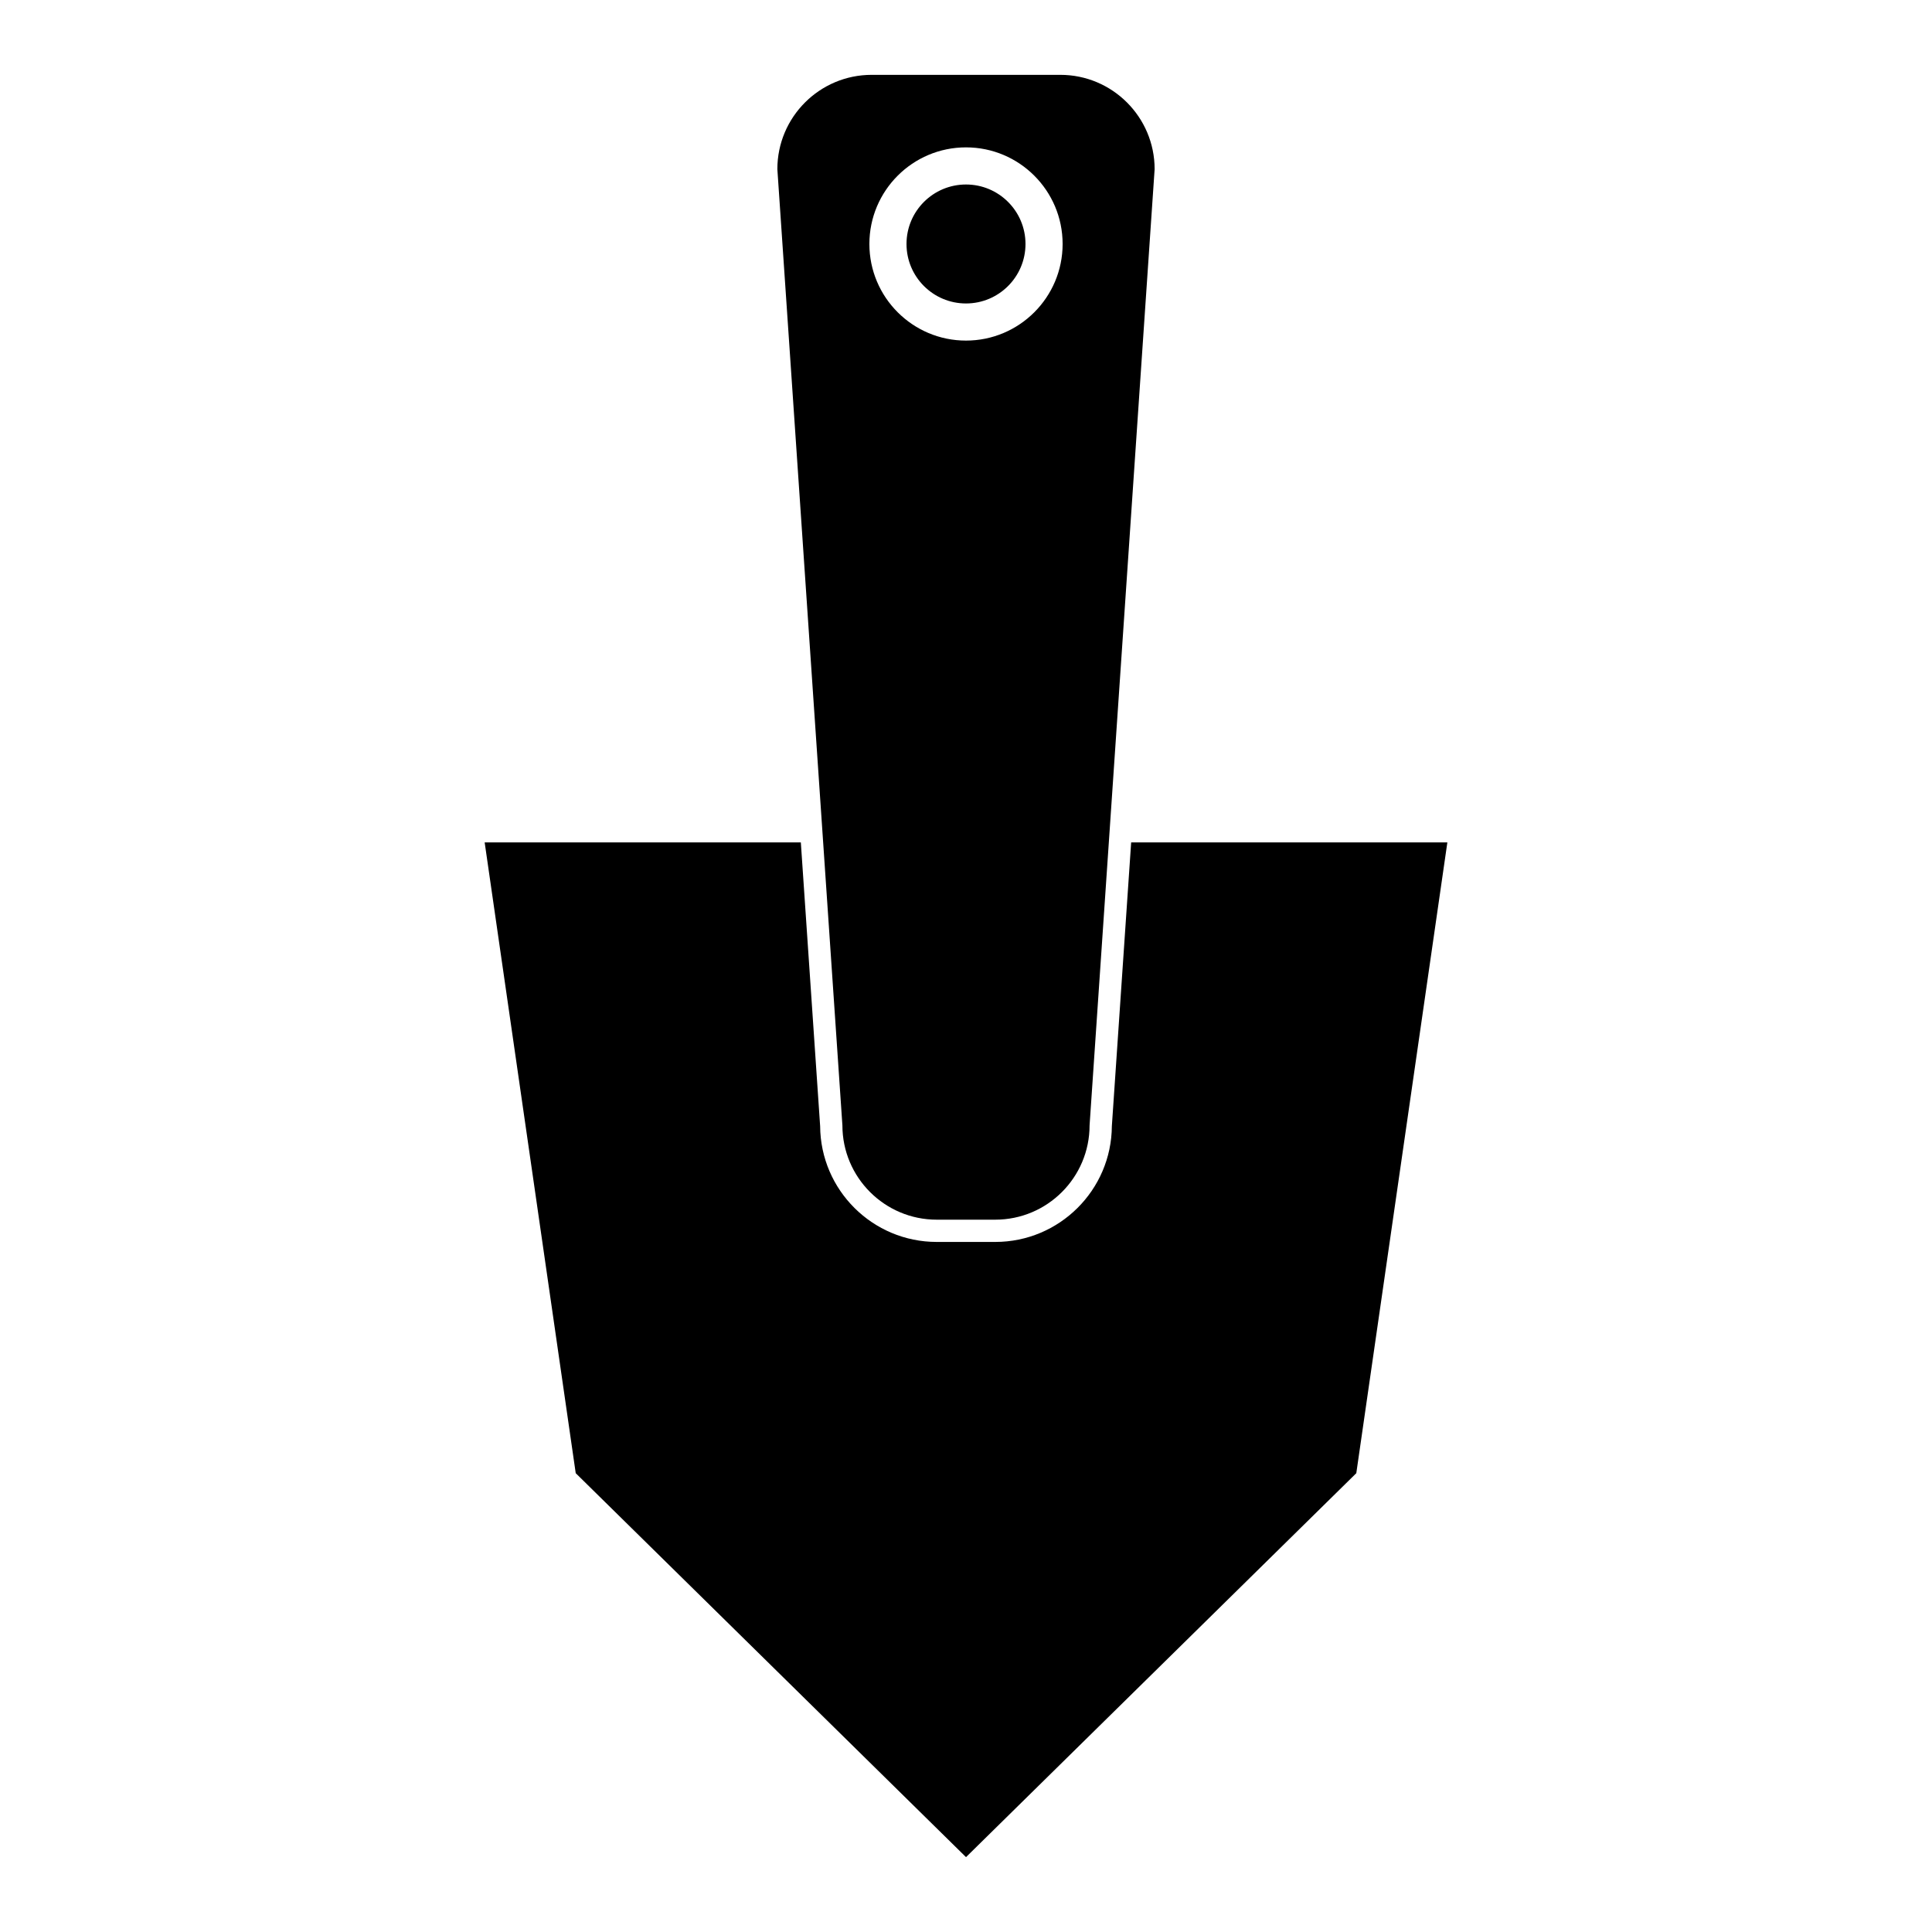 <?xml version="1.0" encoding="UTF-8"?>
<!-- Uploaded to: SVG Repo, www.svgrepo.com, Generator: SVG Repo Mixer Tools -->
<svg fill="#000000" width="800px" height="800px" version="1.1" viewBox="144 144 512 512" xmlns="http://www.w3.org/2000/svg">
 <path d="m443.77 367.24-5.117 75.195c-0.109 16.957-13.91 30.691-30.898 30.691h-15.512c-16.988 0-30.789-13.734-30.898-30.691l-5.117-75.195h-83.789l24.133 167.17 103.43 101.75 103.43-101.75 24.133-167.17zm-93.762-178.41c0-13.797 11.199-24.996 24.996-24.996h49.988c13.797 0 24.996 11.199 24.996 24.996l-17.238 253.4c0 13.797-11.199 24.996-24.996 24.996h-15.512c-13.797 0-24.996-11.199-24.996-24.996zm49.992-5.777c-14.133 0-25.605 11.473-25.605 25.605 0 14.129 11.473 25.602 25.605 25.602 14.129 0 25.605-11.473 25.605-25.602 0-14.133-11.477-25.605-25.605-25.605zm0 9.84c8.699 0 15.766 7.055 15.766 15.766 0 8.699-7.066 15.762-15.766 15.762-8.703 0-15.766-7.062-15.766-15.762 0-8.711 7.062-15.766 15.766-15.766z" fill-rule="evenodd"/>
</svg>
